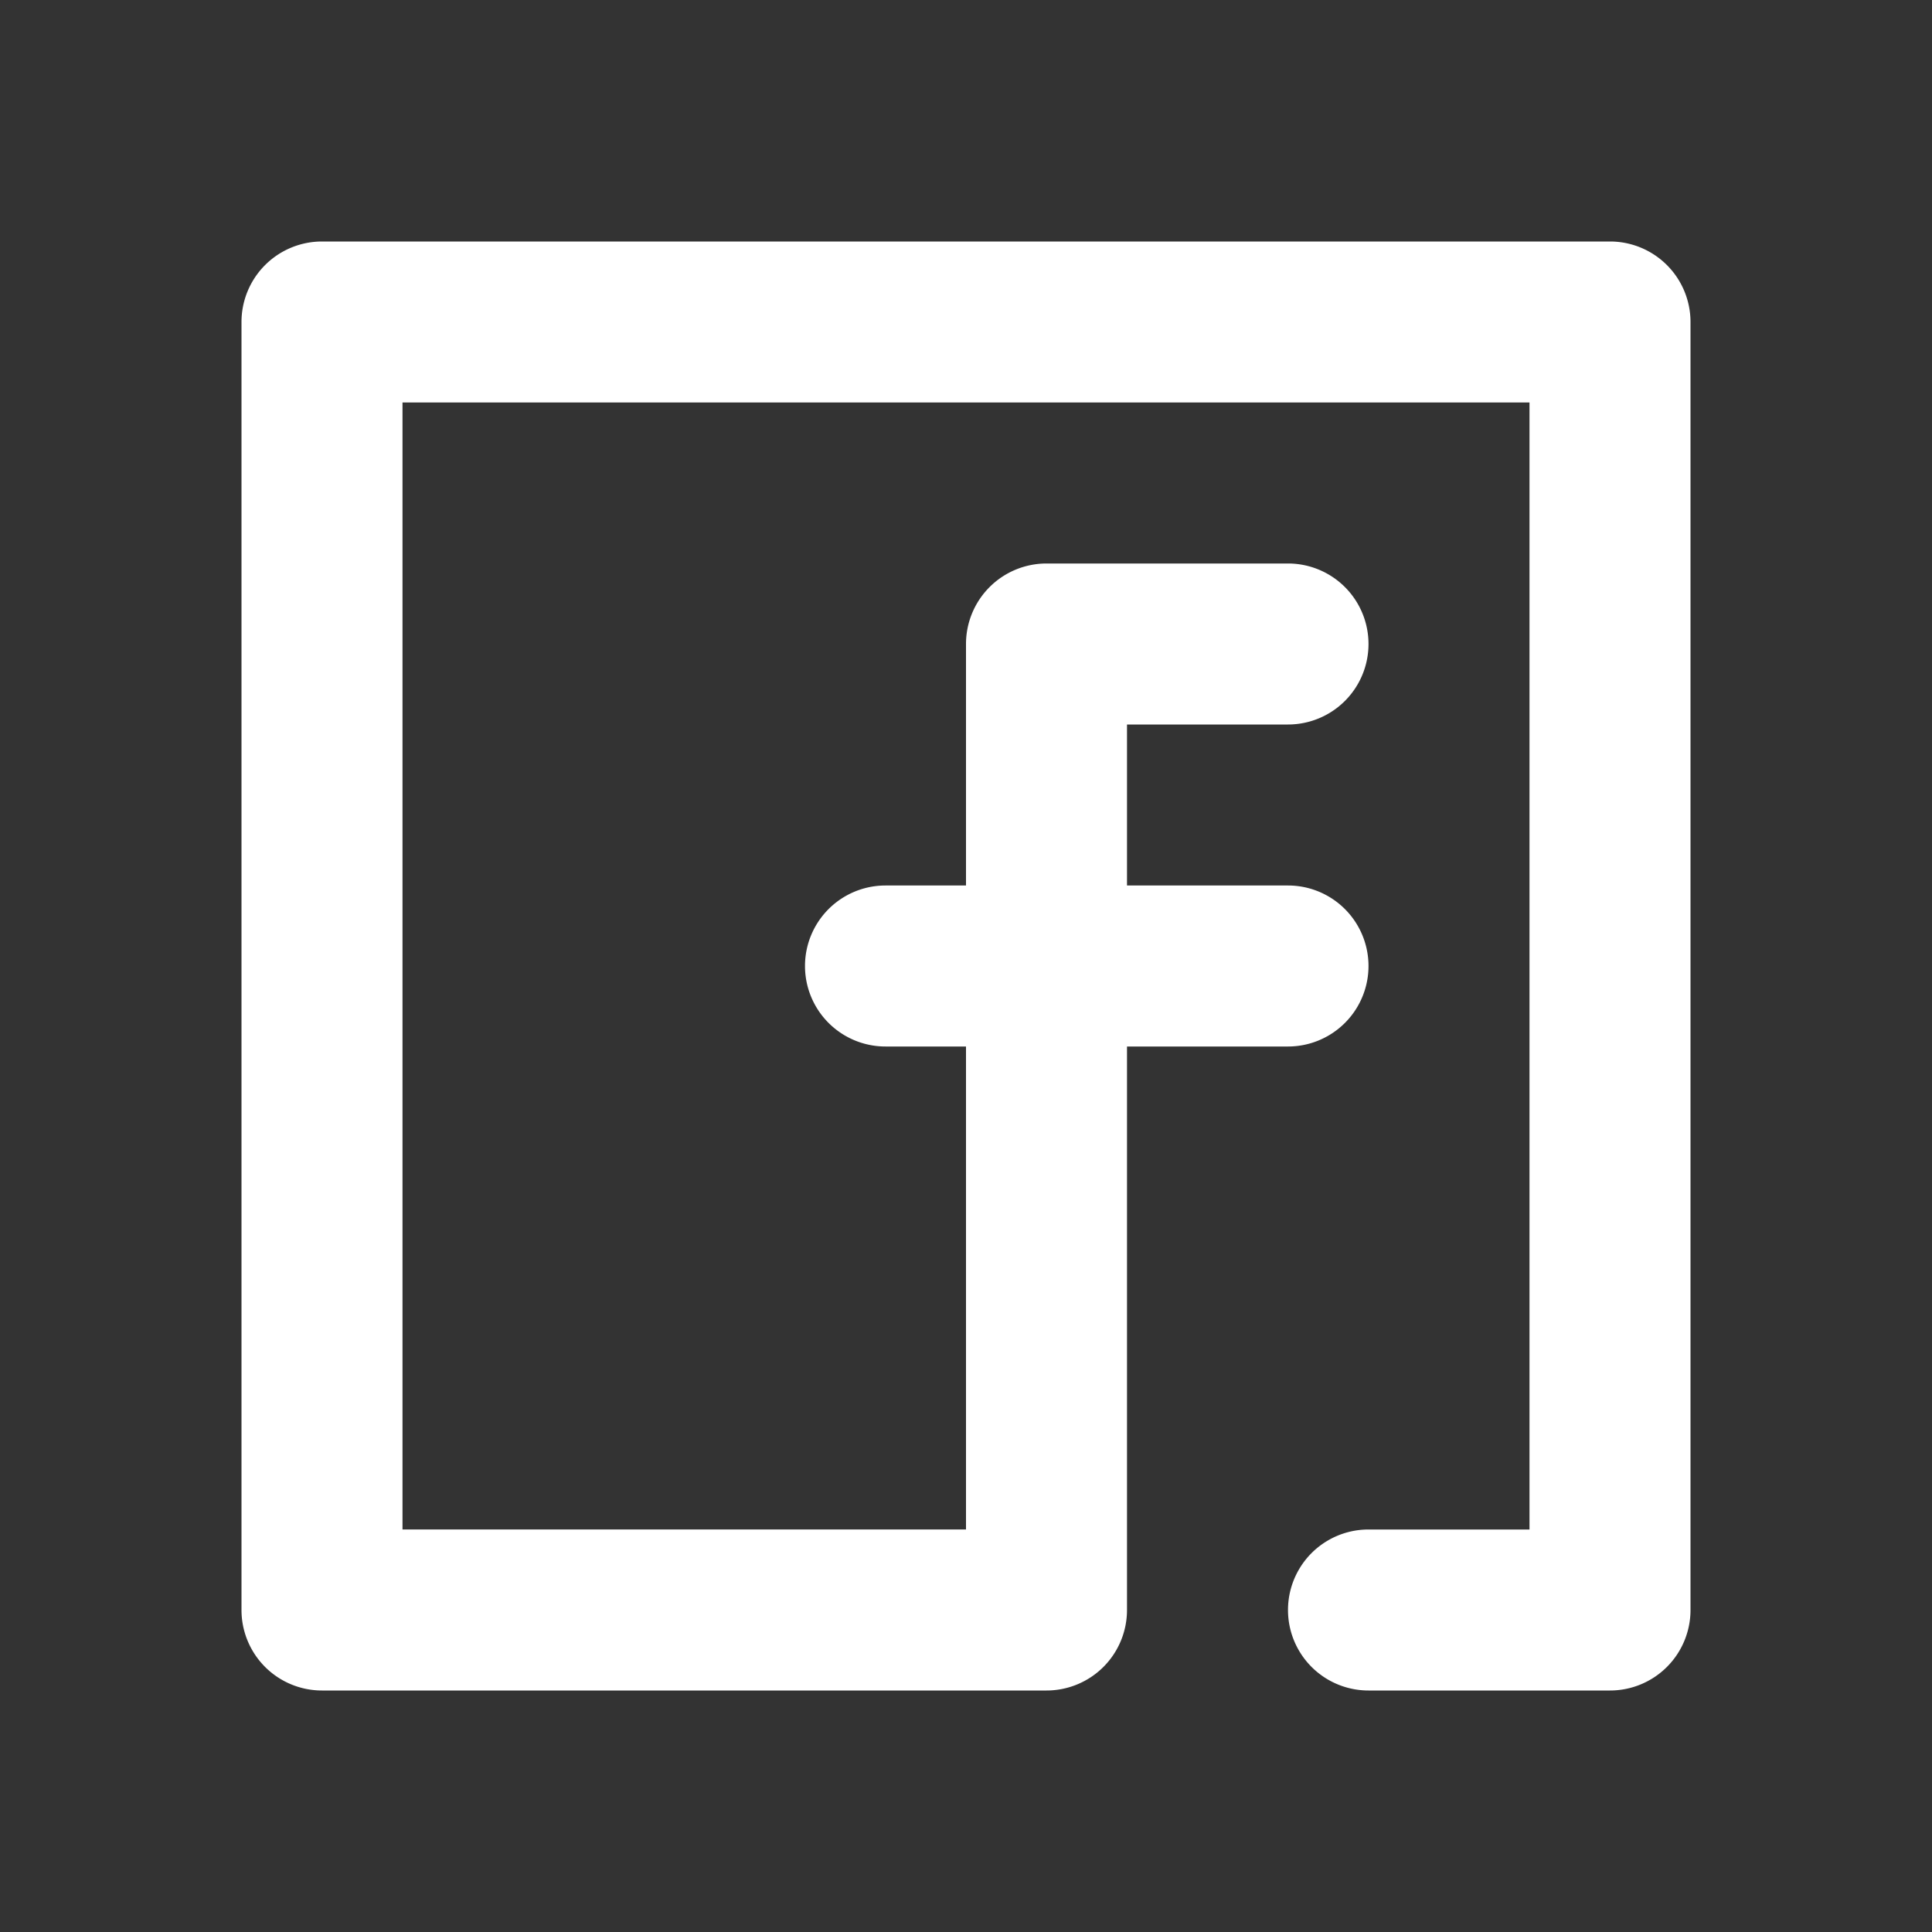 <svg width="24" height="24" xmlns="http://www.w3.org/2000/svg"><rect width="100%" height="100%" fill="#333333" stroke="none"/><path d="M12 13h-1a1 1 0 010-2h1V8a1 1 0 011-1h3a1 1 0 010 2h-2v2h2a1 1 0 010 2h-2v7a1 1 0 01-1 1H4a1 1 0 01-1-1V4a1 1 0 011-1h16a1 1 0 011 1v16a1 1 0 01-1 1h-3a1 1 0 010-2h2V5H5v14h7v-6z" fill="#FFF" fill-rule="nonzero"/></svg>